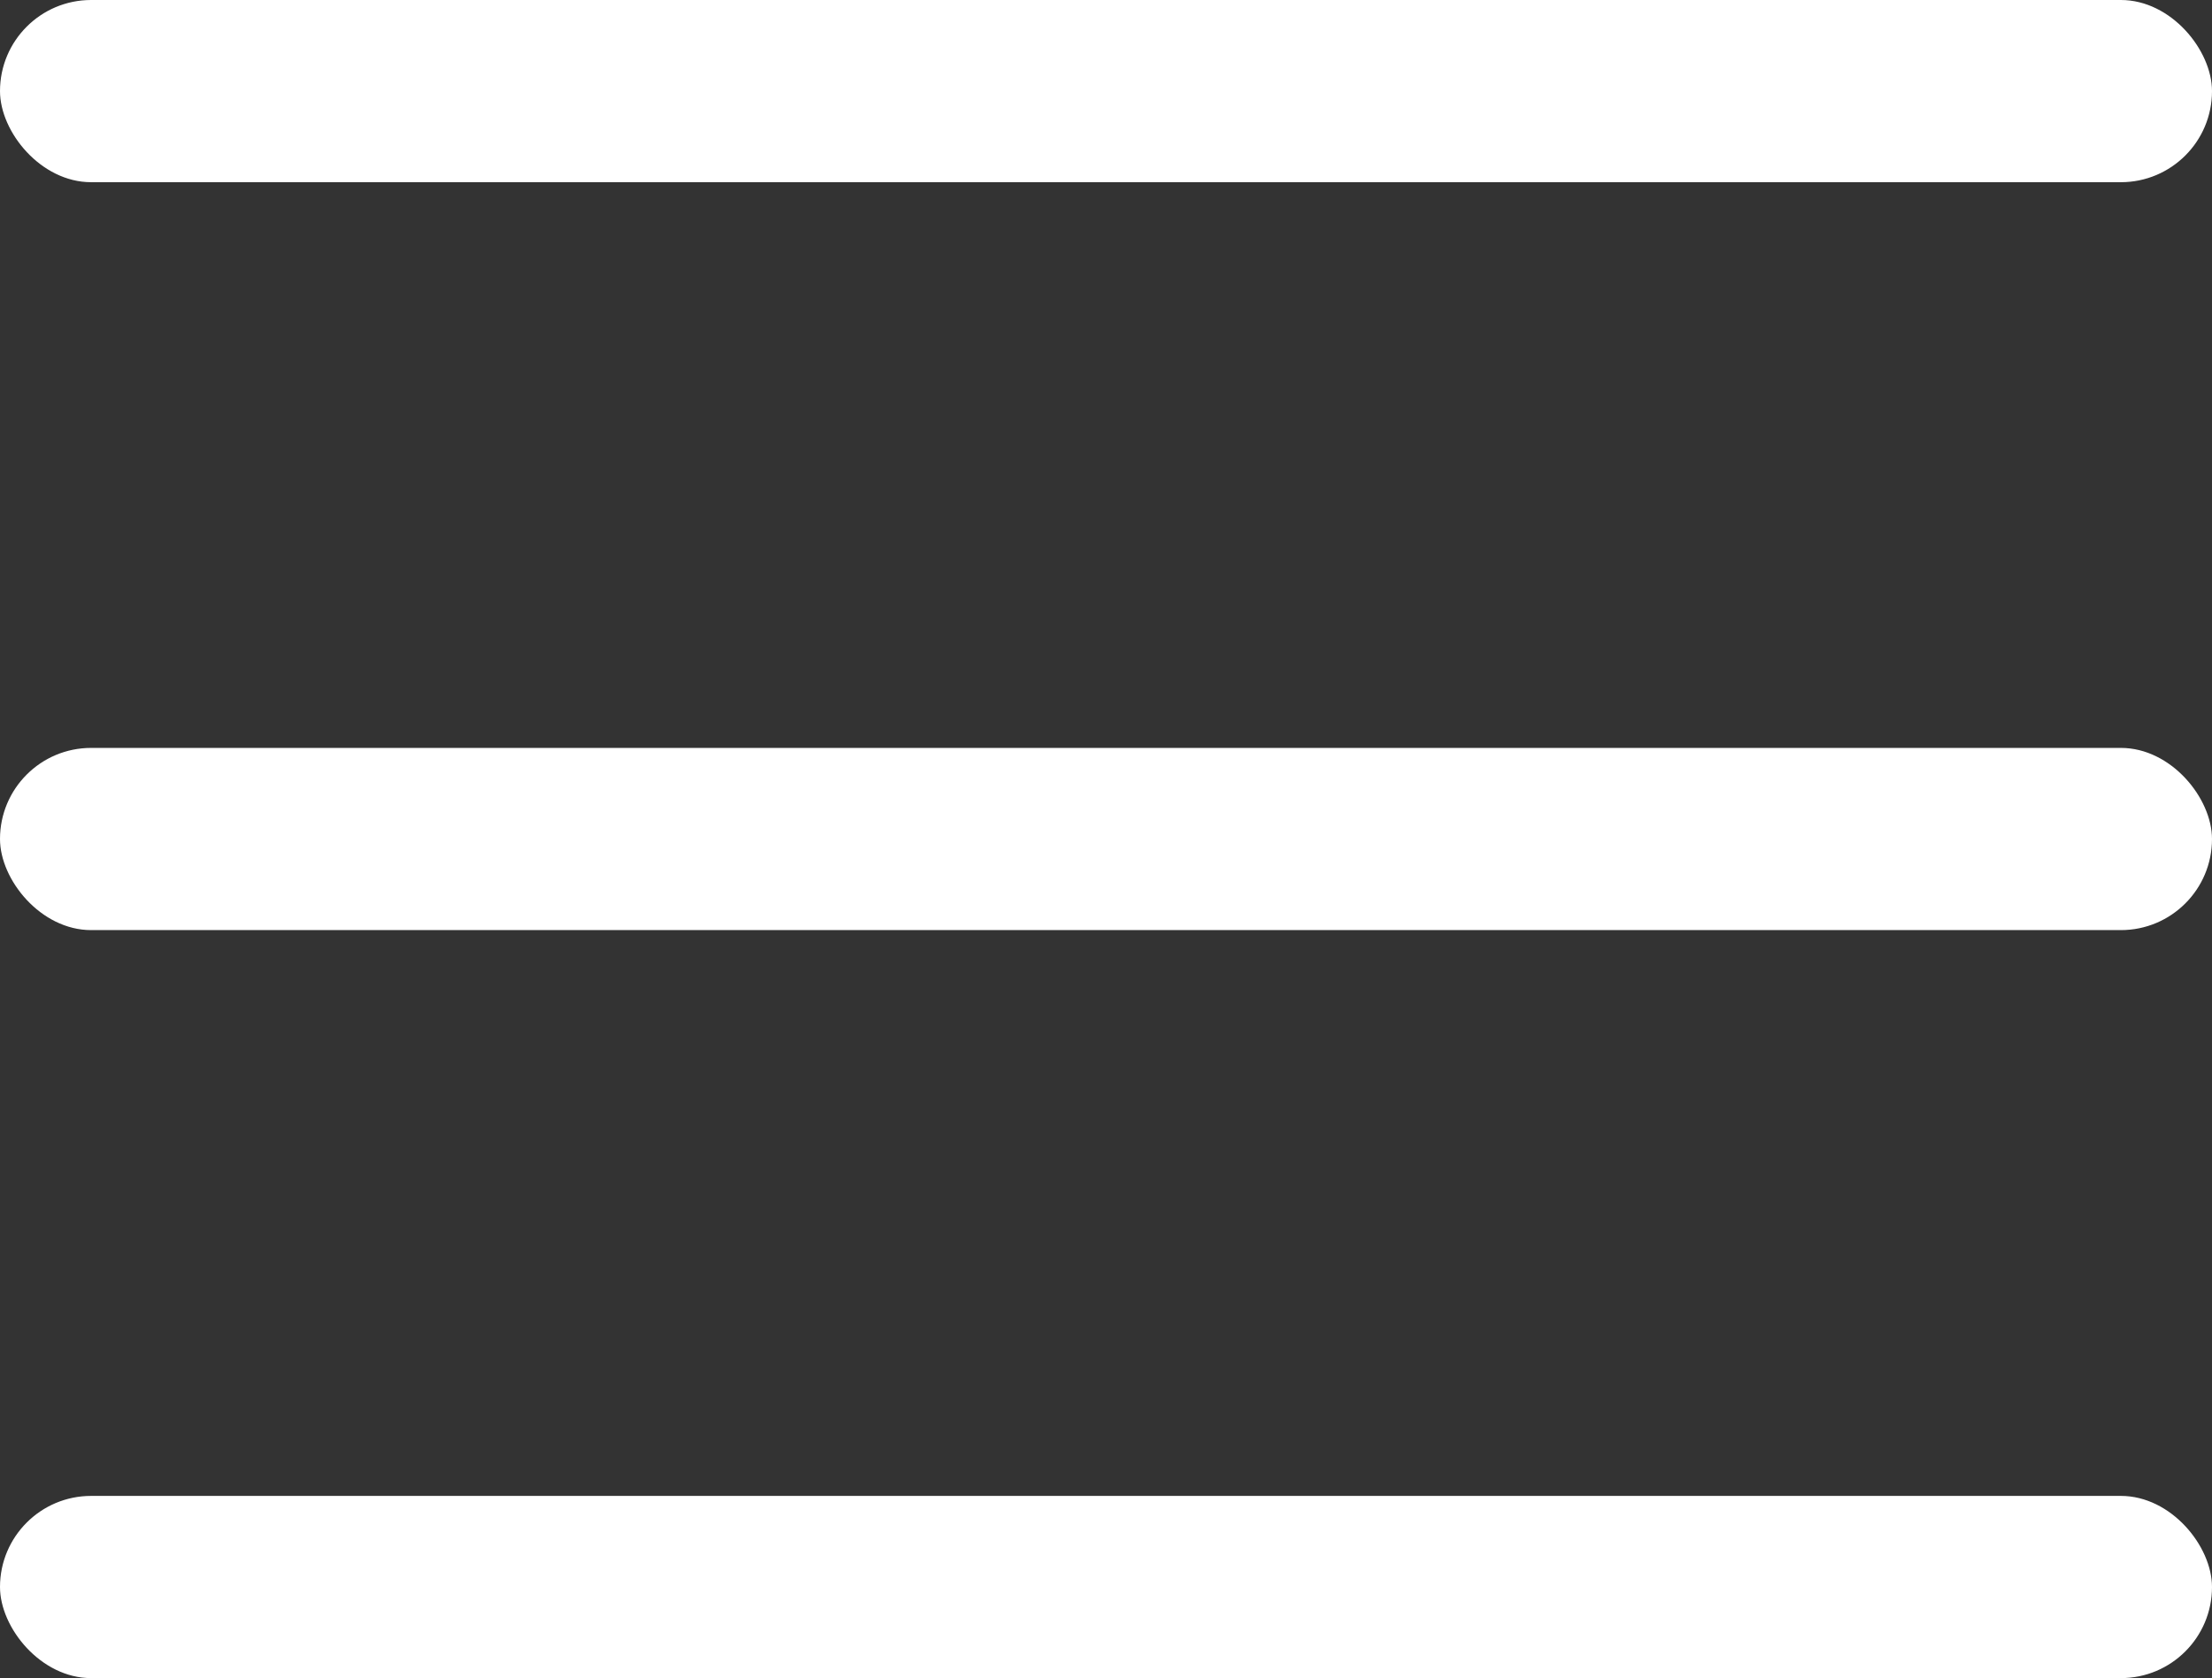 <svg id="Component_3_29" data-name="Component 3 – 29" xmlns="http://www.w3.org/2000/svg" width="24.275" height="18.421" viewBox="0 0 24.275 18.421">
  <rect x="0" y="0" width="24.275" height="18.421" fill="#333333" stroke="none"/>
  <rect id="Rectangle_286" data-name="Rectangle 286" width="24.275" height="2" rx="1" fill="#fff"/>
  <rect id="Rectangle_590" data-name="Rectangle 590" width="24.275" height="2" rx="1" transform="translate(0 8.21)" fill="#fff"/>
  <rect id="Rectangle_591" data-name="Rectangle 591" width="24.275" height="2" rx="1" transform="translate(0 16.421)" fill="#fff"/>
</svg>
